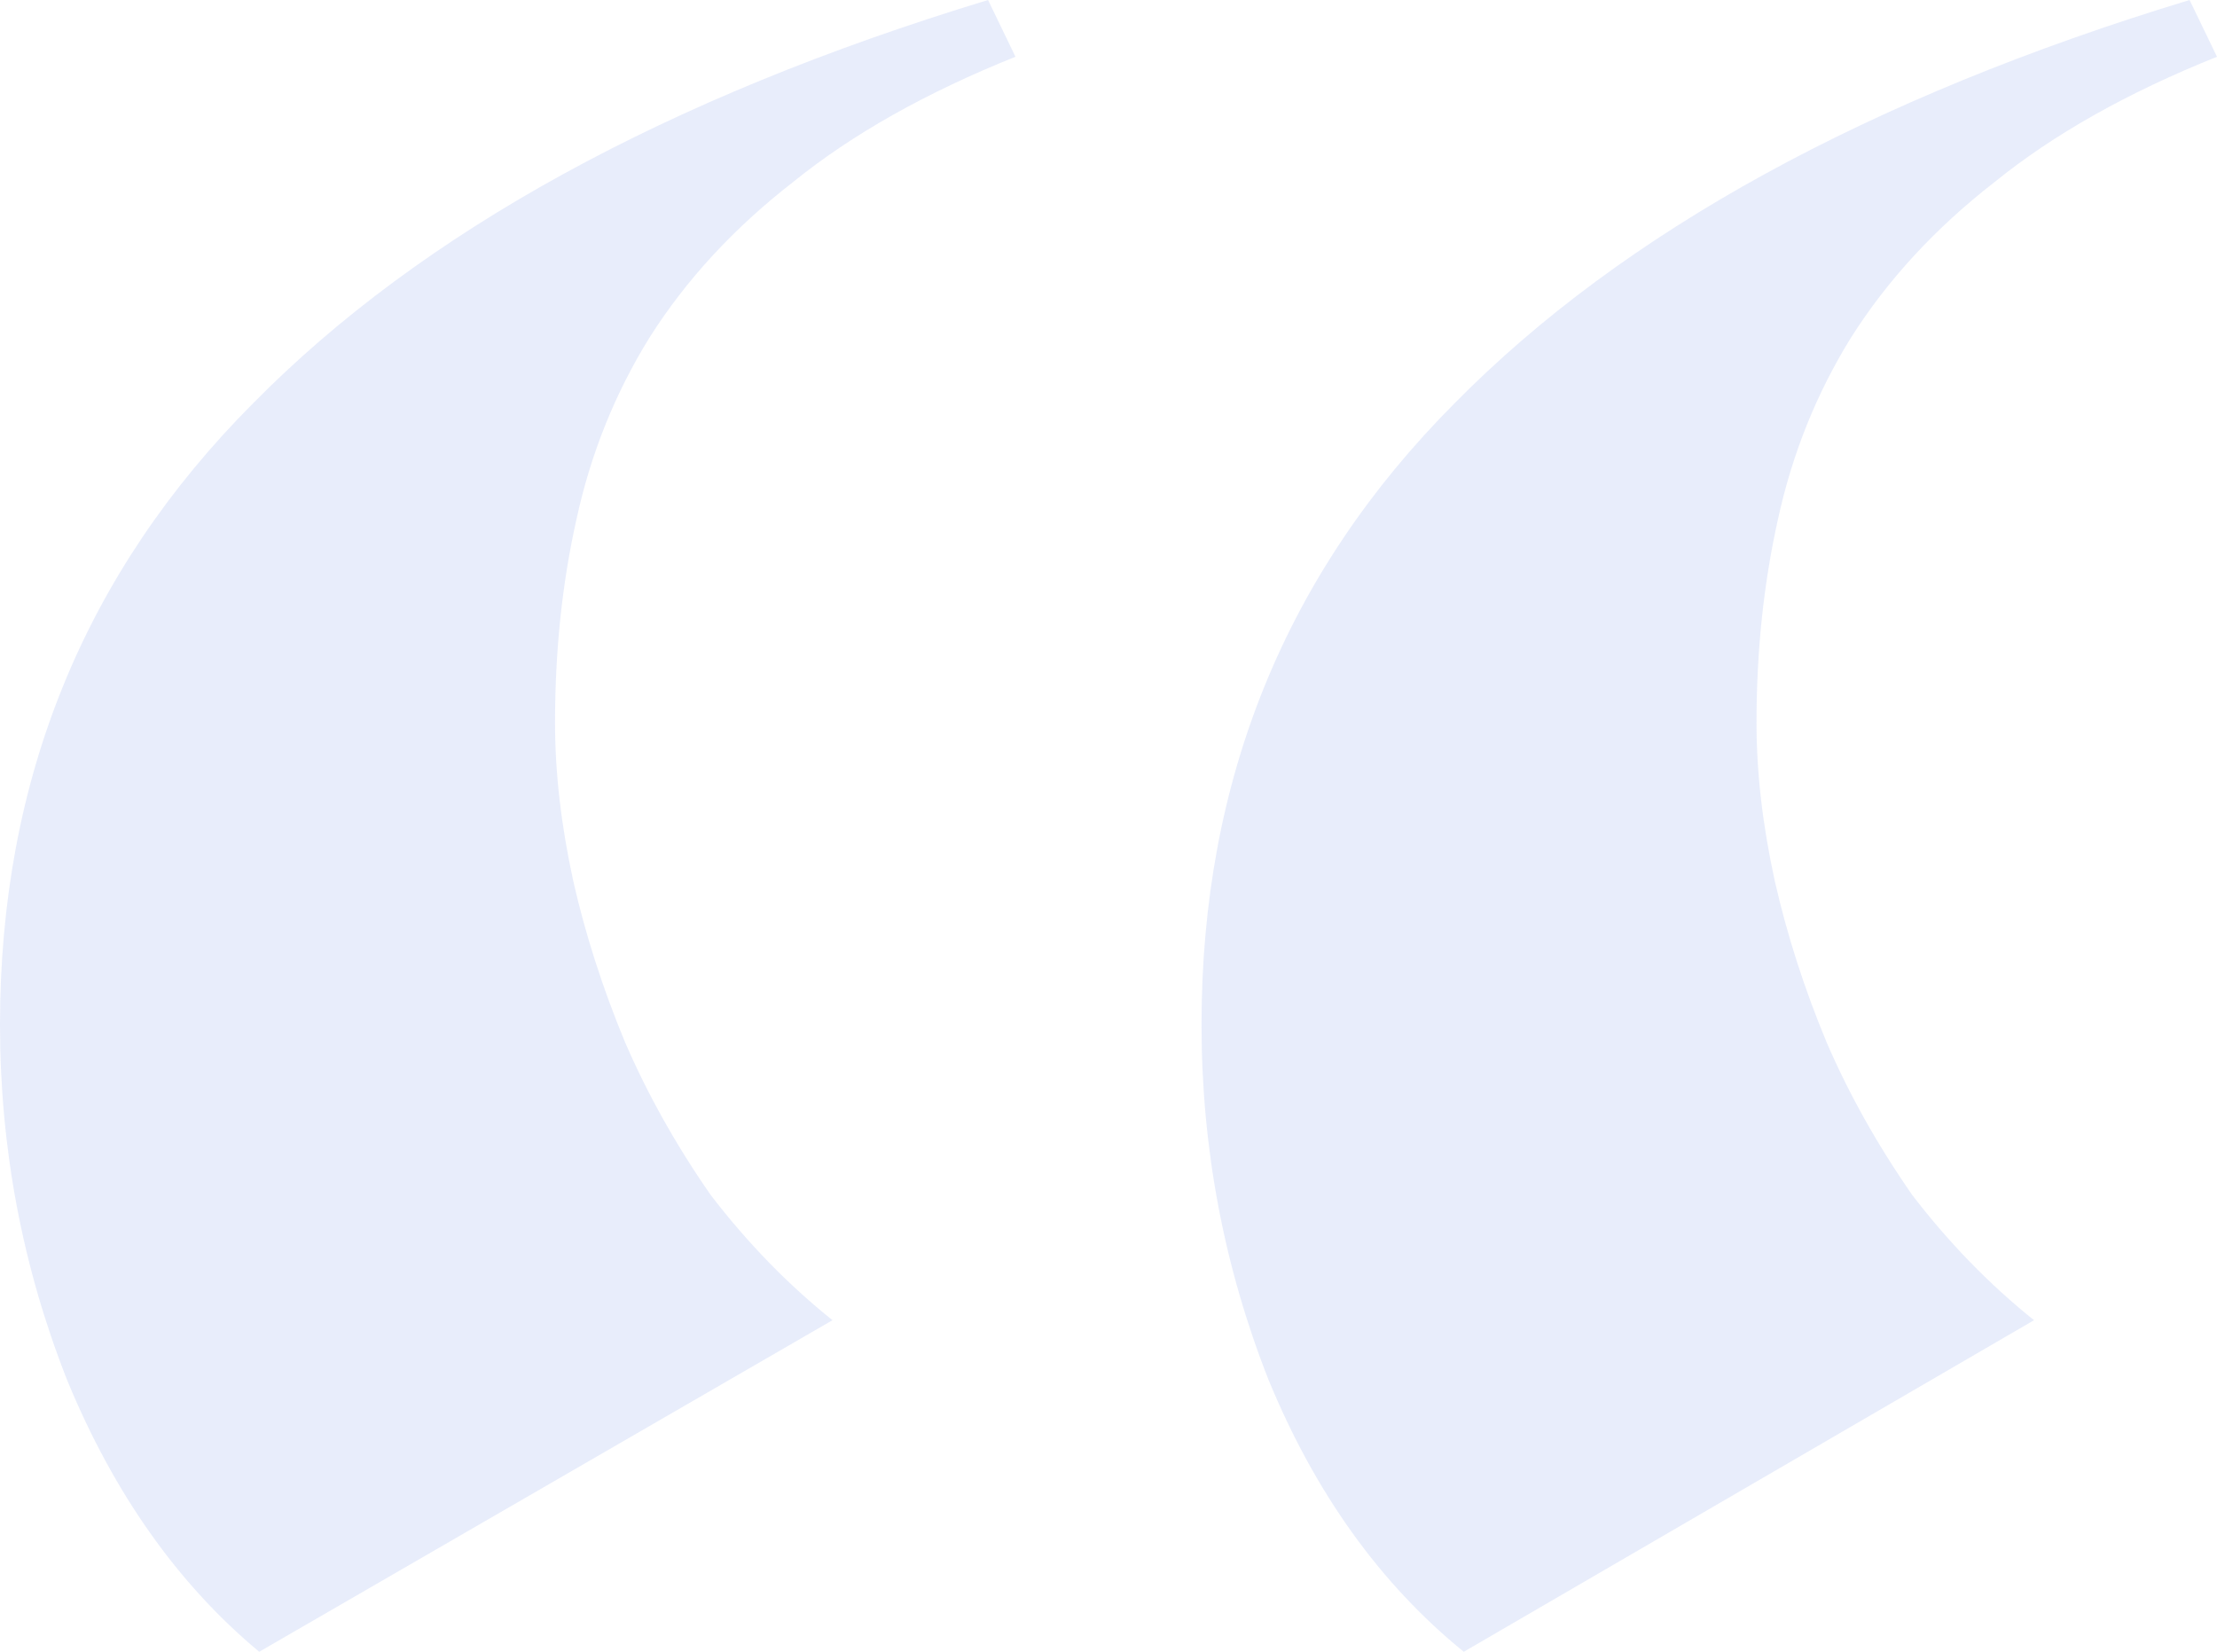 <svg width="51" height="38" viewBox="0 0 51 38" fill="none" xmlns="http://www.w3.org/2000/svg">
<path opacity="0.1" d="M23.36 1.306C21.303 2.13 19.596 3.092 18.239 4.192C16.883 5.245 15.784 6.436 14.942 7.765C14.147 9.048 13.586 10.445 13.259 11.957C12.931 13.422 12.768 14.98 12.768 16.629C12.768 17.775 12.908 18.988 13.188 20.271C13.469 21.508 13.867 22.745 14.381 23.982C14.896 25.173 15.55 26.341 16.345 27.486C17.187 28.586 18.122 29.548 19.151 30.372L5.963 38C4.092 36.442 2.619 34.358 1.543 31.747C0.514 29.136 0 26.41 0 23.57C0 17.935 1.941 13.171 5.823 9.277C9.704 5.337 15.34 2.245 22.729 0L23.36 1.306ZM51 1.306C48.942 2.13 47.235 3.092 45.879 4.192C44.523 5.245 43.424 6.436 42.582 7.765C41.787 9.048 41.226 10.445 40.898 11.957C40.571 13.422 40.407 14.98 40.407 16.629C40.407 17.775 40.547 18.988 40.828 20.271C41.109 21.508 41.506 22.745 42.021 23.982C42.535 25.173 43.19 26.341 43.985 27.486C44.827 28.586 45.762 29.548 46.791 30.372L33.673 38C31.755 36.442 30.259 34.358 29.183 31.747C28.154 29.136 27.64 26.41 27.64 23.57C27.64 17.935 29.581 13.171 33.462 9.277C37.344 5.337 42.979 2.245 50.369 0L51 1.306Z" fill="#1646D5"/>
</svg>
